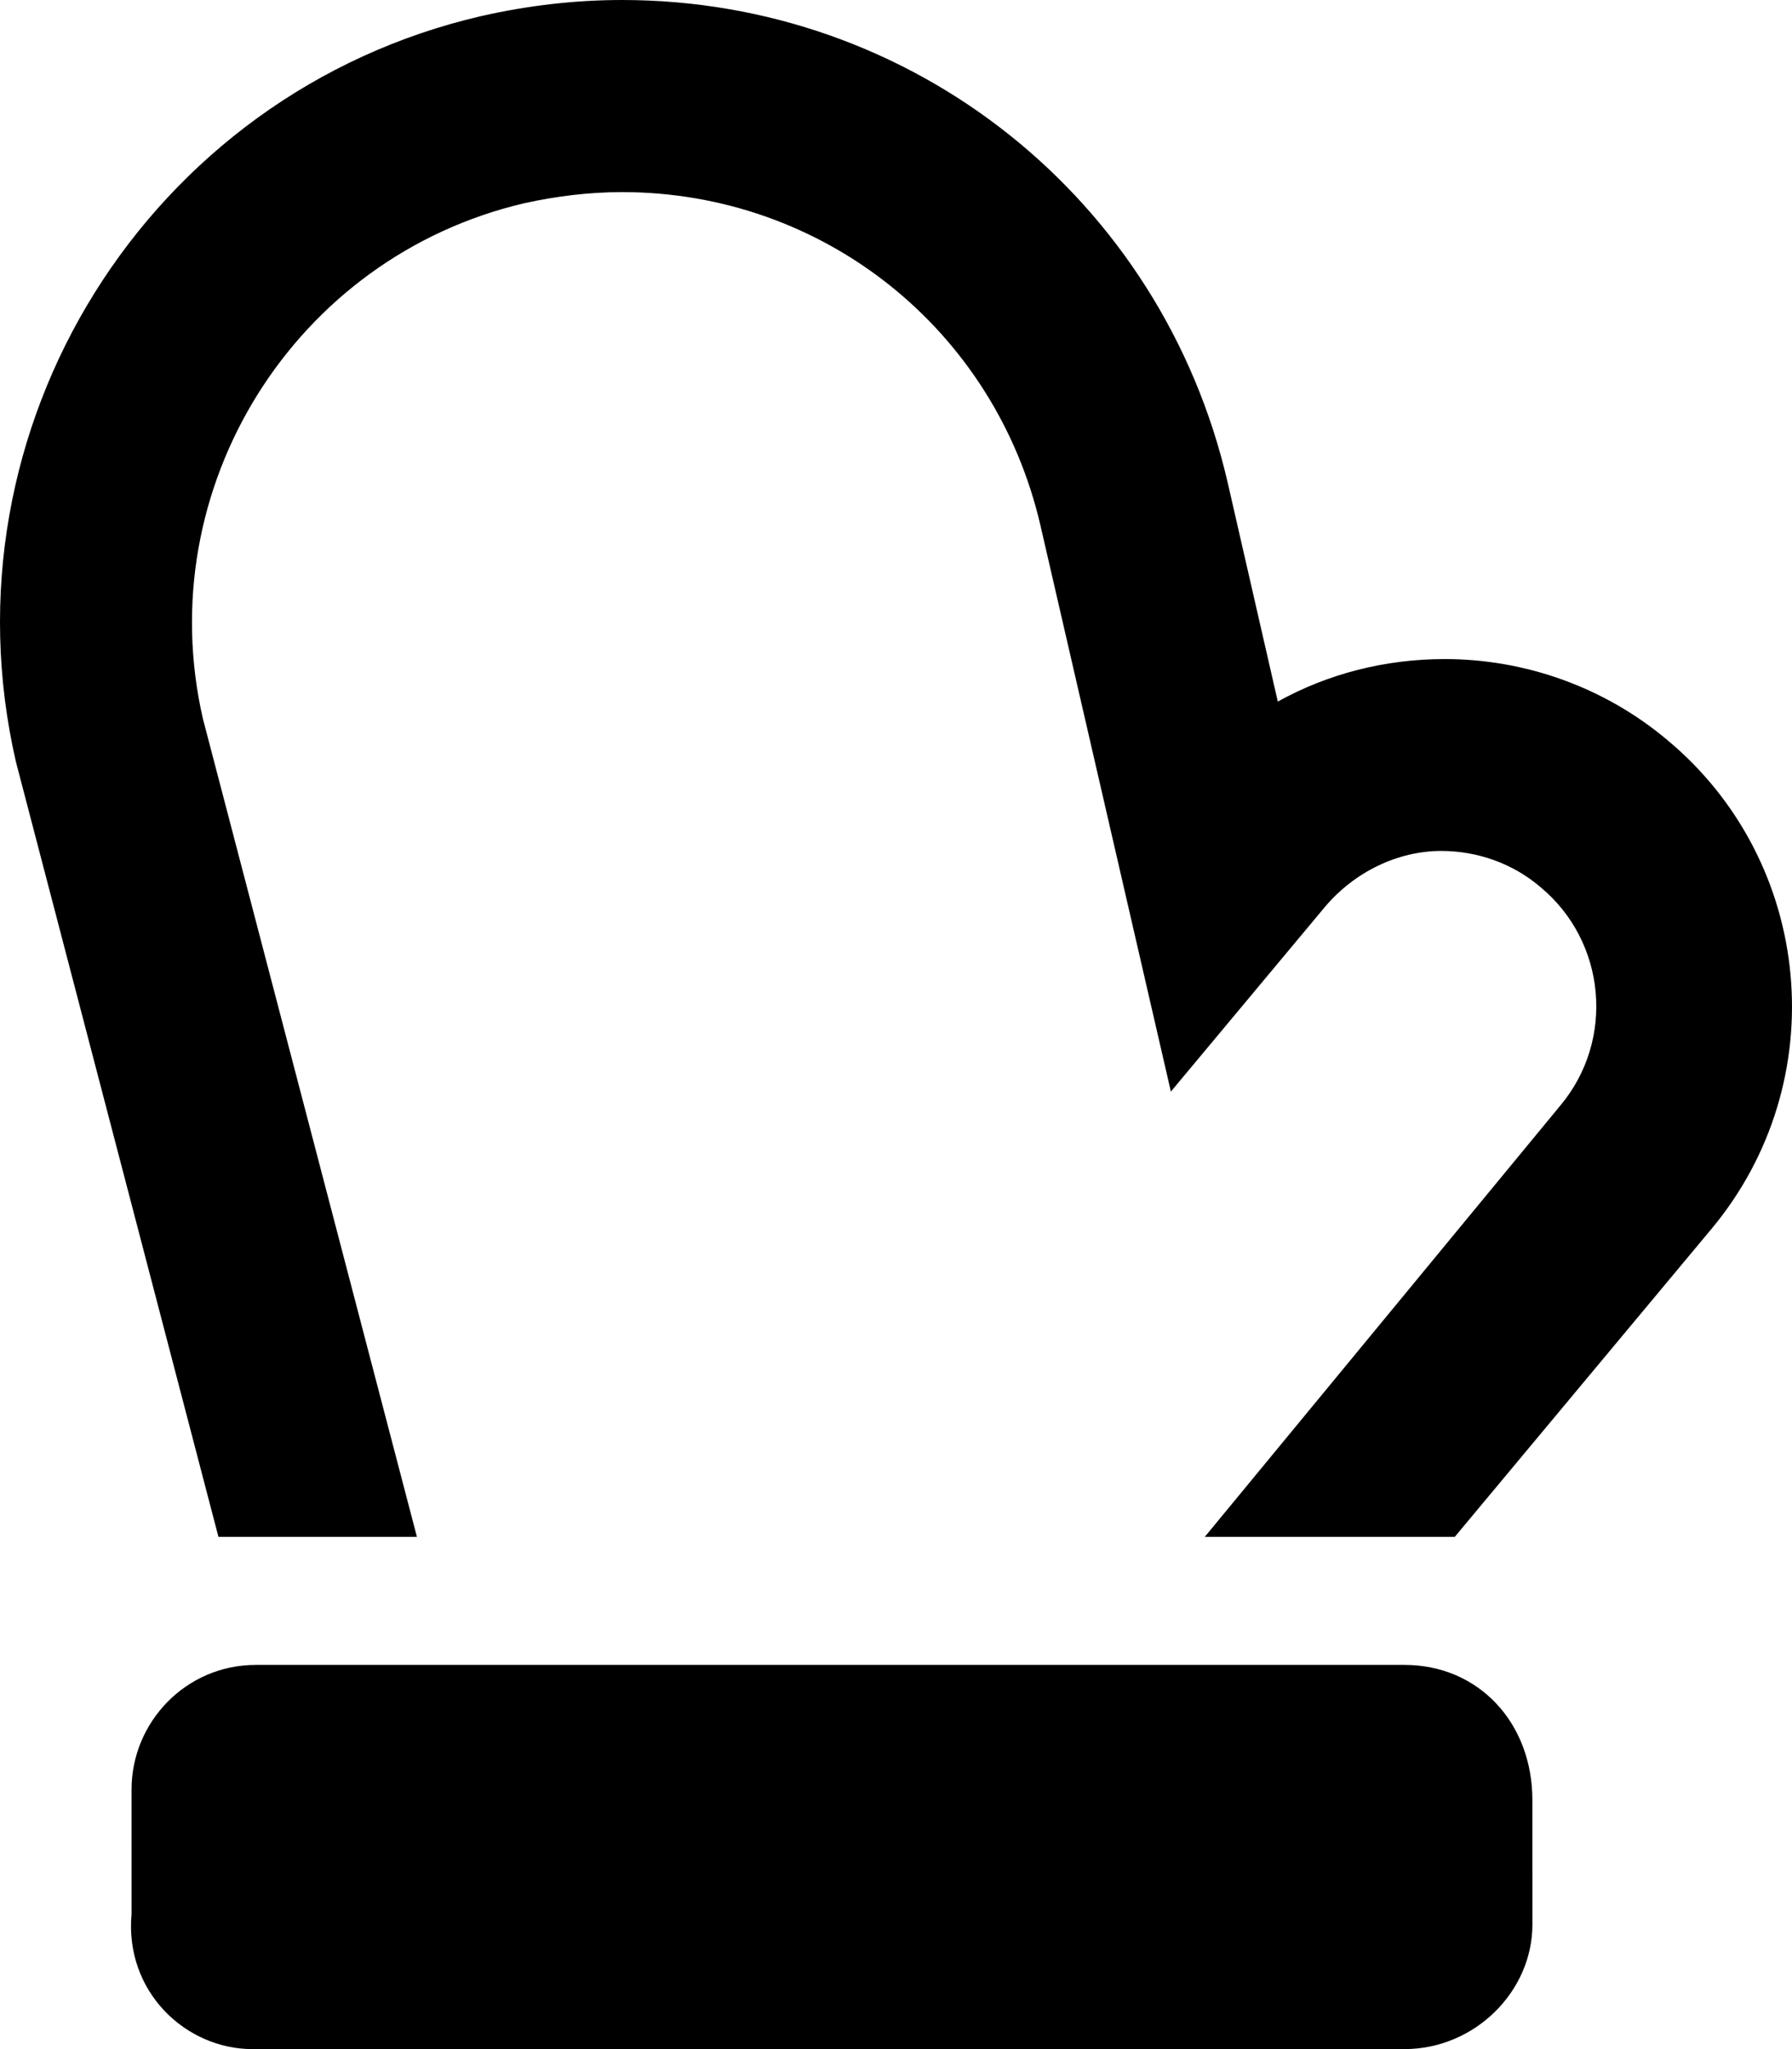 <svg xmlns="http://www.w3.org/2000/svg" viewBox="0 0 448 512"><!--! Font Awesome Pro 6.2.0 by @fontawesome - https://fontawesome.com License - https://fontawesome.com/license (Commercial License) Copyright 2022 Fonticons, Inc. --><path d="M416.7 184.8c-15.5-13-35.25-20.12-55.5-20.12c-14.87 0-29.12 3.625-41.75 10.62L306.9 120.5C290.5 49.63 228.2 0 155.5 0c-11.75 0-23.5 1.375-35.12 4C36.99 23.25-15.26 106.9 3.992 190.4L54.61 384h49.62l-53.5-204.4C37.49 121.9 73.61 64.13 131.2 50.75C139.2 49 147.4 48 155.5 48c50.25 0 93.24 34.25 104.6 83.25l32.62 141.5l38.5-46.13c7.5-8.875 18.37-14 29.1-14c9 0 17.88 3.125 24.75 9c16.5 13.62 18.75 38.25 5 54.63L301.2 384h62.5l64.12-76.88C458.6 270.3 453.6 215.4 416.7 184.8zM351.1 416H63.99c-17.6 0-31.1 14.4-31.1 31.1l.003 31.1C31.1 497.6 46.4 512 63.1 512h288c17.6 0 32-14.4 32-31.1l-.005-31.1C383.1 430.4 369.6 416 351.1 416z"/></svg>